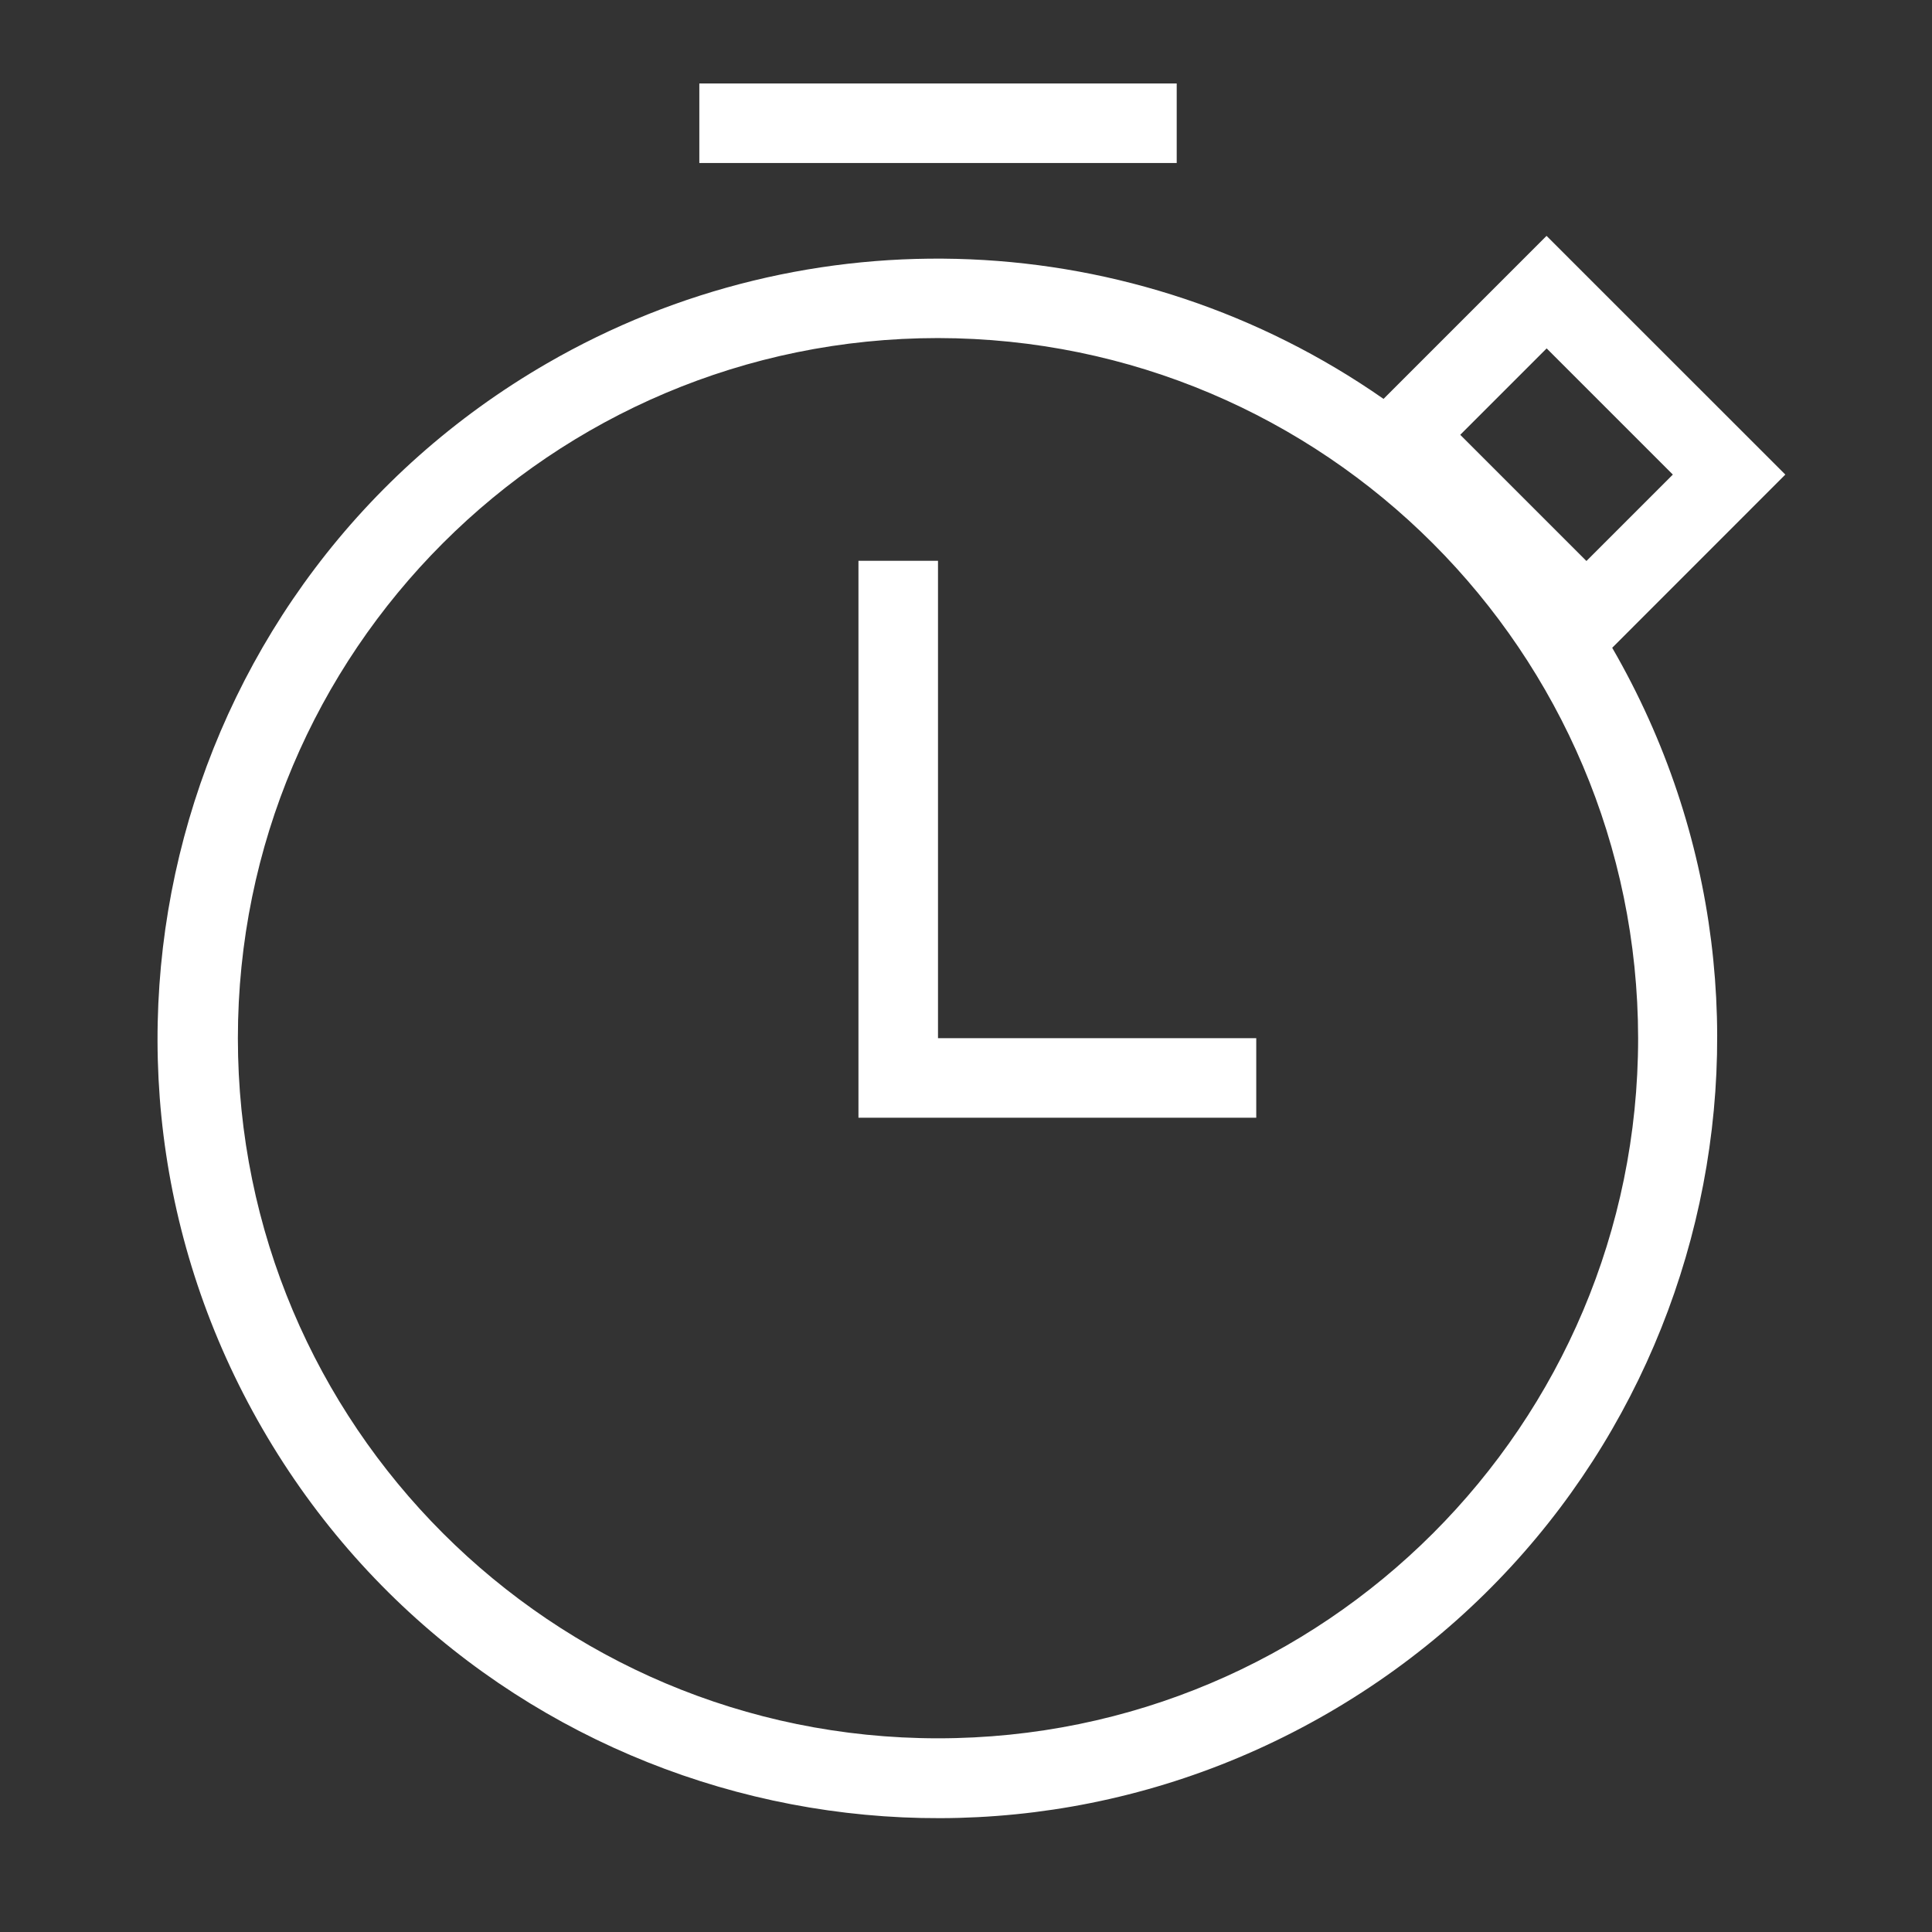 <?xml version="1.0" encoding="UTF-8"?>
<svg id="Layer_1" data-name="Layer 1" xmlns="http://www.w3.org/2000/svg" viewBox="0 0 512 512">
  <rect x="0" y="0" width="512" height="512" fill="#333333" stroke="none"/>
  <defs>
    <style>
      .cls-1 {
        fill: #fff;
      }

      .cls-2 {
        fill: none;
      }
    </style>
  </defs>
  <path class="cls-1" d="m248.58,275.13h84.34v21.08h-105.42v-147.59h21.08v126.51Zm-63.25-231.93h126.51v-21.08h-126.51v21.08Zm287.8,82.57l-45.88,45.9c57.16,98.77,23.43,225.18-75.34,282.34-98.77,57.16-225.18,23.43-282.34-75.34-57.16-98.77-23.43-225.18,75.34-282.34,69.46-40.2,155.92-36.54,221.74,9.38l43.2-43.2,63.27,63.25Zm-224.55-36.18c-102.47,0-185.54,83.07-185.54,185.54s83.07,185.54,185.54,185.54,185.54-83.07,185.54-185.54h0c-.12-102.42-83.12-185.43-185.54-185.54Zm194.74,36.18l-33.44-33.44-22.9,22.9,33.44,33.44,22.9-22.9Z"/>
  <path class="cls-2" d="m4.43-1.04h506.03v506.03H4.43V-1.04Z"/>
</svg>